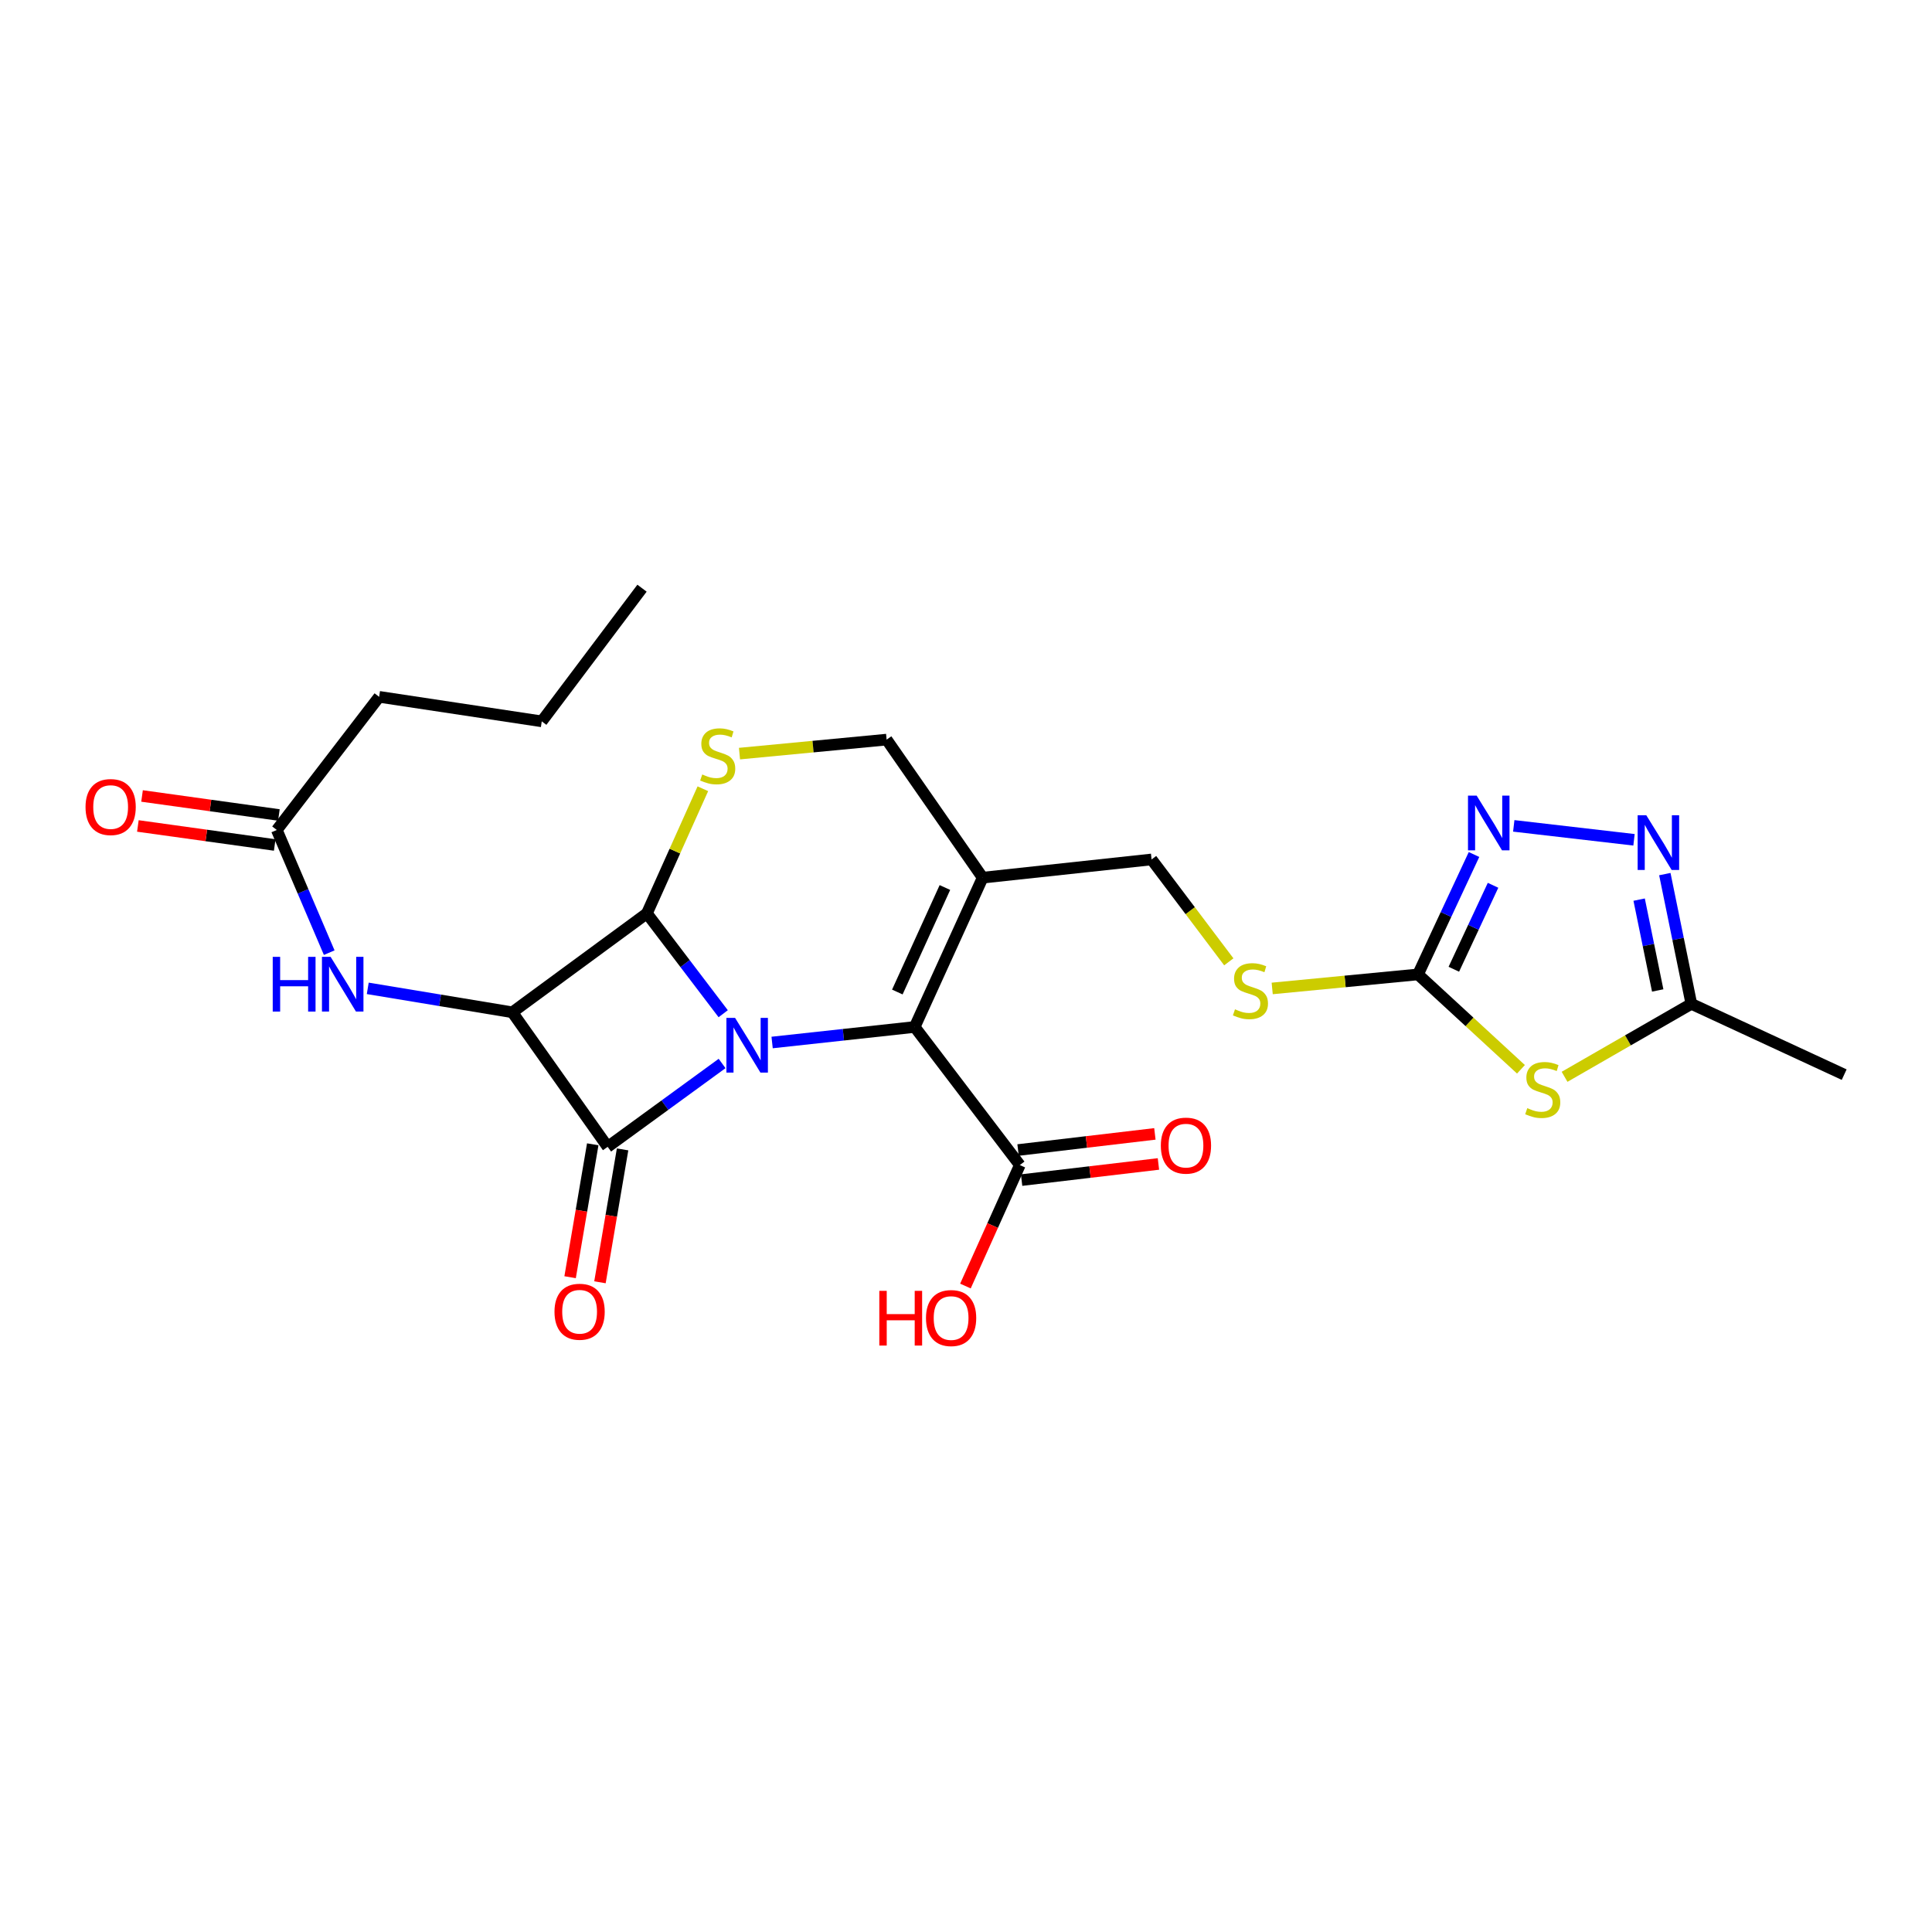 <?xml version='1.0' encoding='iso-8859-1'?>
<svg version='1.1' baseProfile='full'
              xmlns='http://www.w3.org/2000/svg'
                      xmlns:rdkit='http://www.rdkit.org/xml'
                      xmlns:xlink='http://www.w3.org/1999/xlink'
                  xml:space='preserve'
width='1000px' height='1000px' viewBox='0 0 1000 1000'>
<!-- END OF HEADER -->
<rect style='opacity:1.0;fill:#FFFFFF;stroke:none' width='1000' height='1000' x='0' y='0'> </rect>
<path class='bond-0' d='M 373.754,550.455 L 344.14,572.031' style='fill:none;fill-rule:evenodd;stroke:#0000FF;stroke-width:6px;stroke-linecap:butt;stroke-linejoin:miter;stroke-opacity:1' />
<path class='bond-0' d='M 344.14,572.031 L 314.525,593.606' style='fill:none;fill-rule:evenodd;stroke:#000000;stroke-width:6px;stroke-linecap:butt;stroke-linejoin:miter;stroke-opacity:1' />
<path class='bond-1' d='M 374.327,524.7 L 354.582,498.74' style='fill:none;fill-rule:evenodd;stroke:#0000FF;stroke-width:6px;stroke-linecap:butt;stroke-linejoin:miter;stroke-opacity:1' />
<path class='bond-1' d='M 354.582,498.74 L 334.837,472.78' style='fill:none;fill-rule:evenodd;stroke:#000000;stroke-width:6px;stroke-linecap:butt;stroke-linejoin:miter;stroke-opacity:1' />
<path class='bond-3' d='M 399.648,539.595 L 436.545,535.576' style='fill:none;fill-rule:evenodd;stroke:#0000FF;stroke-width:6px;stroke-linecap:butt;stroke-linejoin:miter;stroke-opacity:1' />
<path class='bond-3' d='M 436.545,535.576 L 473.442,531.556' style='fill:none;fill-rule:evenodd;stroke:#000000;stroke-width:6px;stroke-linecap:butt;stroke-linejoin:miter;stroke-opacity:1' />
<path class='bond-14' d='M 306.801,592.291 L 300.943,626.685' style='fill:none;fill-rule:evenodd;stroke:#000000;stroke-width:6px;stroke-linecap:butt;stroke-linejoin:miter;stroke-opacity:1' />
<path class='bond-14' d='M 300.943,626.685 L 295.086,661.078' style='fill:none;fill-rule:evenodd;stroke:#FF0000;stroke-width:6px;stroke-linecap:butt;stroke-linejoin:miter;stroke-opacity:1' />
<path class='bond-14' d='M 322.25,594.922 L 316.392,629.316' style='fill:none;fill-rule:evenodd;stroke:#000000;stroke-width:6px;stroke-linecap:butt;stroke-linejoin:miter;stroke-opacity:1' />
<path class='bond-14' d='M 316.392,629.316 L 310.535,663.709' style='fill:none;fill-rule:evenodd;stroke:#FF0000;stroke-width:6px;stroke-linecap:butt;stroke-linejoin:miter;stroke-opacity:1' />
<path class='bond-25' d='M 314.525,593.606 L 265.178,523.956' style='fill:none;fill-rule:evenodd;stroke:#000000;stroke-width:6px;stroke-linecap:butt;stroke-linejoin:miter;stroke-opacity:1' />
<path class='bond-2' d='M 334.837,472.78 L 265.178,523.956' style='fill:none;fill-rule:evenodd;stroke:#000000;stroke-width:6px;stroke-linecap:butt;stroke-linejoin:miter;stroke-opacity:1' />
<path class='bond-5' d='M 334.837,472.78 L 349.318,440.519' style='fill:none;fill-rule:evenodd;stroke:#000000;stroke-width:6px;stroke-linecap:butt;stroke-linejoin:miter;stroke-opacity:1' />
<path class='bond-5' d='M 349.318,440.519 L 363.799,408.258' style='fill:none;fill-rule:evenodd;stroke:#CCCC00;stroke-width:6px;stroke-linecap:butt;stroke-linejoin:miter;stroke-opacity:1' />
<path class='bond-10' d='M 265.178,523.956 L 227.763,517.763' style='fill:none;fill-rule:evenodd;stroke:#000000;stroke-width:6px;stroke-linecap:butt;stroke-linejoin:miter;stroke-opacity:1' />
<path class='bond-10' d='M 227.763,517.763 L 190.348,511.571' style='fill:none;fill-rule:evenodd;stroke:#0000FF;stroke-width:6px;stroke-linecap:butt;stroke-linejoin:miter;stroke-opacity:1' />
<path class='bond-6' d='M 473.442,531.556 L 508.624,454.279' style='fill:none;fill-rule:evenodd;stroke:#000000;stroke-width:6px;stroke-linecap:butt;stroke-linejoin:miter;stroke-opacity:1' />
<path class='bond-6' d='M 464.457,513.471 L 489.084,459.377' style='fill:none;fill-rule:evenodd;stroke:#000000;stroke-width:6px;stroke-linecap:butt;stroke-linejoin:miter;stroke-opacity:1' />
<path class='bond-12' d='M 473.442,531.556 L 527.865,603.035' style='fill:none;fill-rule:evenodd;stroke:#000000;stroke-width:6px;stroke-linecap:butt;stroke-linejoin:miter;stroke-opacity:1' />
<path class='bond-4' d='M 787.244,553.467 L 760.599,528.912' style='fill:none;fill-rule:evenodd;stroke:#CCCC00;stroke-width:6px;stroke-linecap:butt;stroke-linejoin:miter;stroke-opacity:1' />
<path class='bond-4' d='M 760.599,528.912 L 733.953,504.358' style='fill:none;fill-rule:evenodd;stroke:#000000;stroke-width:6px;stroke-linecap:butt;stroke-linejoin:miter;stroke-opacity:1' />
<path class='bond-11' d='M 809.818,557.355 L 842.629,538.475' style='fill:none;fill-rule:evenodd;stroke:#CCCC00;stroke-width:6px;stroke-linecap:butt;stroke-linejoin:miter;stroke-opacity:1' />
<path class='bond-11' d='M 842.629,538.475 L 875.44,519.594' style='fill:none;fill-rule:evenodd;stroke:#000000;stroke-width:6px;stroke-linecap:butt;stroke-linejoin:miter;stroke-opacity:1' />
<path class='bond-26' d='M 382.758,390.067 L 420.835,386.442' style='fill:none;fill-rule:evenodd;stroke:#CCCC00;stroke-width:6px;stroke-linecap:butt;stroke-linejoin:miter;stroke-opacity:1' />
<path class='bond-26' d='M 420.835,386.442 L 458.911,382.817' style='fill:none;fill-rule:evenodd;stroke:#000000;stroke-width:6px;stroke-linecap:butt;stroke-linejoin:miter;stroke-opacity:1' />
<path class='bond-13' d='M 508.624,454.279 L 458.911,382.817' style='fill:none;fill-rule:evenodd;stroke:#000000;stroke-width:6px;stroke-linecap:butt;stroke-linejoin:miter;stroke-opacity:1' />
<path class='bond-17' d='M 508.624,454.279 L 596.053,444.85' style='fill:none;fill-rule:evenodd;stroke:#000000;stroke-width:6px;stroke-linecap:butt;stroke-linejoin:miter;stroke-opacity:1' />
<path class='bond-7' d='M 733.953,504.358 L 696.22,507.987' style='fill:none;fill-rule:evenodd;stroke:#000000;stroke-width:6px;stroke-linecap:butt;stroke-linejoin:miter;stroke-opacity:1' />
<path class='bond-7' d='M 696.22,507.987 L 658.487,511.616' style='fill:none;fill-rule:evenodd;stroke:#CCCC00;stroke-width:6px;stroke-linecap:butt;stroke-linejoin:miter;stroke-opacity:1' />
<path class='bond-8' d='M 733.953,504.358 L 748.45,473.323' style='fill:none;fill-rule:evenodd;stroke:#000000;stroke-width:6px;stroke-linecap:butt;stroke-linejoin:miter;stroke-opacity:1' />
<path class='bond-8' d='M 748.45,473.323 L 762.947,442.289' style='fill:none;fill-rule:evenodd;stroke:#0000FF;stroke-width:6px;stroke-linecap:butt;stroke-linejoin:miter;stroke-opacity:1' />
<path class='bond-8' d='M 752.501,501.68 L 762.649,479.956' style='fill:none;fill-rule:evenodd;stroke:#000000;stroke-width:6px;stroke-linecap:butt;stroke-linejoin:miter;stroke-opacity:1' />
<path class='bond-8' d='M 762.649,479.956 L 772.797,458.232' style='fill:none;fill-rule:evenodd;stroke:#0000FF;stroke-width:6px;stroke-linecap:butt;stroke-linejoin:miter;stroke-opacity:1' />
<path class='bond-9' d='M 783.522,427.467 L 845.76,434.68' style='fill:none;fill-rule:evenodd;stroke:#0000FF;stroke-width:6px;stroke-linecap:butt;stroke-linejoin:miter;stroke-opacity:1' />
<path class='bond-27' d='M 861.713,452.433 L 868.576,486.013' style='fill:none;fill-rule:evenodd;stroke:#0000FF;stroke-width:6px;stroke-linecap:butt;stroke-linejoin:miter;stroke-opacity:1' />
<path class='bond-27' d='M 868.576,486.013 L 875.44,519.594' style='fill:none;fill-rule:evenodd;stroke:#000000;stroke-width:6px;stroke-linecap:butt;stroke-linejoin:miter;stroke-opacity:1' />
<path class='bond-27' d='M 848.418,465.645 L 853.222,489.152' style='fill:none;fill-rule:evenodd;stroke:#0000FF;stroke-width:6px;stroke-linecap:butt;stroke-linejoin:miter;stroke-opacity:1' />
<path class='bond-27' d='M 853.222,489.152 L 858.027,512.658' style='fill:none;fill-rule:evenodd;stroke:#000000;stroke-width:6px;stroke-linecap:butt;stroke-linejoin:miter;stroke-opacity:1' />
<path class='bond-15' d='M 170.405,493.095 L 156.839,461.346' style='fill:none;fill-rule:evenodd;stroke:#0000FF;stroke-width:6px;stroke-linecap:butt;stroke-linejoin:miter;stroke-opacity:1' />
<path class='bond-15' d='M 156.839,461.346 L 143.272,429.596' style='fill:none;fill-rule:evenodd;stroke:#000000;stroke-width:6px;stroke-linecap:butt;stroke-linejoin:miter;stroke-opacity:1' />
<path class='bond-21' d='M 875.44,519.594 L 954.545,556.23' style='fill:none;fill-rule:evenodd;stroke:#000000;stroke-width:6px;stroke-linecap:butt;stroke-linejoin:miter;stroke-opacity:1' />
<path class='bond-18' d='M 528.783,610.817 L 564.193,606.64' style='fill:none;fill-rule:evenodd;stroke:#000000;stroke-width:6px;stroke-linecap:butt;stroke-linejoin:miter;stroke-opacity:1' />
<path class='bond-18' d='M 564.193,606.64 L 599.603,602.463' style='fill:none;fill-rule:evenodd;stroke:#FF0000;stroke-width:6px;stroke-linecap:butt;stroke-linejoin:miter;stroke-opacity:1' />
<path class='bond-18' d='M 526.948,595.254 L 562.357,591.077' style='fill:none;fill-rule:evenodd;stroke:#000000;stroke-width:6px;stroke-linecap:butt;stroke-linejoin:miter;stroke-opacity:1' />
<path class='bond-18' d='M 562.357,591.077 L 597.767,586.9' style='fill:none;fill-rule:evenodd;stroke:#FF0000;stroke-width:6px;stroke-linecap:butt;stroke-linejoin:miter;stroke-opacity:1' />
<path class='bond-20' d='M 527.865,603.035 L 513.786,634.344' style='fill:none;fill-rule:evenodd;stroke:#000000;stroke-width:6px;stroke-linecap:butt;stroke-linejoin:miter;stroke-opacity:1' />
<path class='bond-20' d='M 513.786,634.344 L 499.706,665.653' style='fill:none;fill-rule:evenodd;stroke:#FF0000;stroke-width:6px;stroke-linecap:butt;stroke-linejoin:miter;stroke-opacity:1' />
<path class='bond-19' d='M 144.351,421.835 L 108.935,416.913' style='fill:none;fill-rule:evenodd;stroke:#000000;stroke-width:6px;stroke-linecap:butt;stroke-linejoin:miter;stroke-opacity:1' />
<path class='bond-19' d='M 108.935,416.913 L 73.52,411.99' style='fill:none;fill-rule:evenodd;stroke:#FF0000;stroke-width:6px;stroke-linecap:butt;stroke-linejoin:miter;stroke-opacity:1' />
<path class='bond-19' d='M 142.193,437.358 L 106.778,432.435' style='fill:none;fill-rule:evenodd;stroke:#000000;stroke-width:6px;stroke-linecap:butt;stroke-linejoin:miter;stroke-opacity:1' />
<path class='bond-19' d='M 106.778,432.435 L 71.363,427.512' style='fill:none;fill-rule:evenodd;stroke:#FF0000;stroke-width:6px;stroke-linecap:butt;stroke-linejoin:miter;stroke-opacity:1' />
<path class='bond-22' d='M 143.272,429.596 L 196.241,360.677' style='fill:none;fill-rule:evenodd;stroke:#000000;stroke-width:6px;stroke-linecap:butt;stroke-linejoin:miter;stroke-opacity:1' />
<path class='bond-16' d='M 636.025,497.843 L 616.039,471.347' style='fill:none;fill-rule:evenodd;stroke:#CCCC00;stroke-width:6px;stroke-linecap:butt;stroke-linejoin:miter;stroke-opacity:1' />
<path class='bond-16' d='M 616.039,471.347 L 596.053,444.85' style='fill:none;fill-rule:evenodd;stroke:#000000;stroke-width:6px;stroke-linecap:butt;stroke-linejoin:miter;stroke-opacity:1' />
<path class='bond-23' d='M 196.241,360.677 L 280.414,373.371' style='fill:none;fill-rule:evenodd;stroke:#000000;stroke-width:6px;stroke-linecap:butt;stroke-linejoin:miter;stroke-opacity:1' />
<path class='bond-24' d='M 280.414,373.371 L 332.304,304.443' style='fill:none;fill-rule:evenodd;stroke:#000000;stroke-width:6px;stroke-linecap:butt;stroke-linejoin:miter;stroke-opacity:1' />
<path  class='atom-0' d='M 380.467 526.843
L 389.747 541.843
Q 390.667 543.323, 392.147 546.003
Q 393.627 548.683, 393.707 548.843
L 393.707 526.843
L 397.467 526.843
L 397.467 555.163
L 393.587 555.163
L 383.627 538.763
Q 382.467 536.843, 381.227 534.643
Q 380.027 532.443, 379.667 531.763
L 379.667 555.163
L 375.987 555.163
L 375.987 526.843
L 380.467 526.843
' fill='#0000FF'/>
<path  class='atom-5' d='M 790.519 573.577
Q 790.839 573.697, 792.159 574.257
Q 793.479 574.817, 794.919 575.177
Q 796.399 575.497, 797.839 575.497
Q 800.519 575.497, 802.079 574.217
Q 803.639 572.897, 803.639 570.617
Q 803.639 569.057, 802.839 568.097
Q 802.079 567.137, 800.879 566.617
Q 799.679 566.097, 797.679 565.497
Q 795.159 564.737, 793.639 564.017
Q 792.159 563.297, 791.079 561.777
Q 790.039 560.257, 790.039 557.697
Q 790.039 554.137, 792.439 551.937
Q 794.879 549.737, 799.679 549.737
Q 802.959 549.737, 806.679 551.297
L 805.759 554.377
Q 802.359 552.977, 799.799 552.977
Q 797.039 552.977, 795.519 554.137
Q 793.999 555.257, 794.039 557.217
Q 794.039 558.737, 794.799 559.657
Q 795.599 560.577, 796.719 561.097
Q 797.879 561.617, 799.799 562.217
Q 802.359 563.017, 803.879 563.817
Q 805.399 564.617, 806.479 566.257
Q 807.599 567.857, 807.599 570.617
Q 807.599 574.537, 804.959 576.657
Q 802.359 578.737, 797.999 578.737
Q 795.479 578.737, 793.559 578.177
Q 791.679 577.657, 789.439 576.737
L 790.519 573.577
' fill='#CCCC00'/>
<path  class='atom-6' d='M 363.482 400.861
Q 363.802 400.981, 365.122 401.541
Q 366.442 402.101, 367.882 402.461
Q 369.362 402.781, 370.802 402.781
Q 373.482 402.781, 375.042 401.501
Q 376.602 400.181, 376.602 397.901
Q 376.602 396.341, 375.802 395.381
Q 375.042 394.421, 373.842 393.901
Q 372.642 393.381, 370.642 392.781
Q 368.122 392.021, 366.602 391.301
Q 365.122 390.581, 364.042 389.061
Q 363.002 387.541, 363.002 384.981
Q 363.002 381.421, 365.402 379.221
Q 367.842 377.021, 372.642 377.021
Q 375.922 377.021, 379.642 378.581
L 378.722 381.661
Q 375.322 380.261, 372.762 380.261
Q 370.002 380.261, 368.482 381.421
Q 366.962 382.541, 367.002 384.501
Q 367.002 386.021, 367.762 386.941
Q 368.562 387.861, 369.682 388.381
Q 370.842 388.901, 372.762 389.501
Q 375.322 390.301, 376.842 391.101
Q 378.362 391.901, 379.442 393.541
Q 380.562 395.141, 380.562 397.901
Q 380.562 401.821, 377.922 403.941
Q 375.322 406.021, 370.962 406.021
Q 368.442 406.021, 366.522 405.461
Q 364.642 404.941, 362.402 404.021
L 363.482 400.861
' fill='#CCCC00'/>
<path  class='atom-9' d='M 764.312 411.806
L 773.592 426.806
Q 774.512 428.286, 775.992 430.966
Q 777.472 433.646, 777.552 433.806
L 777.552 411.806
L 781.312 411.806
L 781.312 440.126
L 777.432 440.126
L 767.472 423.726
Q 766.312 421.806, 765.072 419.606
Q 763.872 417.406, 763.512 416.726
L 763.512 440.126
L 759.832 440.126
L 759.832 411.806
L 764.312 411.806
' fill='#0000FF'/>
<path  class='atom-10' d='M 852.124 421.984
L 861.404 436.984
Q 862.324 438.464, 863.804 441.144
Q 865.284 443.824, 865.364 443.984
L 865.364 421.984
L 869.124 421.984
L 869.124 450.304
L 865.244 450.304
L 855.284 433.904
Q 854.124 431.984, 852.884 429.784
Q 851.684 427.584, 851.324 426.904
L 851.324 450.304
L 847.644 450.304
L 847.644 421.984
L 852.124 421.984
' fill='#0000FF'/>
<path  class='atom-11' d='M 141.163 495.265
L 145.003 495.265
L 145.003 507.305
L 159.483 507.305
L 159.483 495.265
L 163.323 495.265
L 163.323 523.585
L 159.483 523.585
L 159.483 510.505
L 145.003 510.505
L 145.003 523.585
L 141.163 523.585
L 141.163 495.265
' fill='#0000FF'/>
<path  class='atom-11' d='M 171.123 495.265
L 180.403 510.265
Q 181.323 511.745, 182.803 514.425
Q 184.283 517.105, 184.363 517.265
L 184.363 495.265
L 188.123 495.265
L 188.123 523.585
L 184.243 523.585
L 174.283 507.185
Q 173.123 505.265, 171.883 503.065
Q 170.683 500.865, 170.323 500.185
L 170.323 523.585
L 166.643 523.585
L 166.643 495.265
L 171.123 495.265
' fill='#0000FF'/>
<path  class='atom-15' d='M 287.003 678.956
Q 287.003 672.156, 290.363 668.356
Q 293.723 664.556, 300.003 664.556
Q 306.283 664.556, 309.643 668.356
Q 313.003 672.156, 313.003 678.956
Q 313.003 685.836, 309.603 689.756
Q 306.203 693.636, 300.003 693.636
Q 293.763 693.636, 290.363 689.756
Q 287.003 685.876, 287.003 678.956
M 300.003 690.436
Q 304.323 690.436, 306.643 687.556
Q 309.003 684.636, 309.003 678.956
Q 309.003 673.396, 306.643 670.596
Q 304.323 667.756, 300.003 667.756
Q 295.683 667.756, 293.323 670.556
Q 291.003 673.356, 291.003 678.956
Q 291.003 684.676, 293.323 687.556
Q 295.683 690.436, 300.003 690.436
' fill='#FF0000'/>
<path  class='atom-17' d='M 639.229 522.418
Q 639.549 522.538, 640.869 523.098
Q 642.189 523.658, 643.629 524.018
Q 645.109 524.338, 646.549 524.338
Q 649.229 524.338, 650.789 523.058
Q 652.349 521.738, 652.349 519.458
Q 652.349 517.898, 651.549 516.938
Q 650.789 515.978, 649.589 515.458
Q 648.389 514.938, 646.389 514.338
Q 643.869 513.578, 642.349 512.858
Q 640.869 512.138, 639.789 510.618
Q 638.749 509.098, 638.749 506.538
Q 638.749 502.978, 641.149 500.778
Q 643.589 498.578, 648.389 498.578
Q 651.669 498.578, 655.389 500.138
L 654.469 503.218
Q 651.069 501.818, 648.509 501.818
Q 645.749 501.818, 644.229 502.978
Q 642.709 504.098, 642.749 506.058
Q 642.749 507.578, 643.509 508.498
Q 644.309 509.418, 645.429 509.938
Q 646.589 510.458, 648.509 511.058
Q 651.069 511.858, 652.589 512.658
Q 654.109 513.458, 655.189 515.098
Q 656.309 516.698, 656.309 519.458
Q 656.309 523.378, 653.669 525.498
Q 651.069 527.578, 646.709 527.578
Q 644.189 527.578, 642.269 527.018
Q 640.389 526.498, 638.149 525.578
L 639.229 522.418
' fill='#CCCC00'/>
<path  class='atom-19' d='M 600.849 592.972
Q 600.849 586.172, 604.209 582.372
Q 607.569 578.572, 613.849 578.572
Q 620.129 578.572, 623.489 582.372
Q 626.849 586.172, 626.849 592.972
Q 626.849 599.852, 623.449 603.772
Q 620.049 607.652, 613.849 607.652
Q 607.609 607.652, 604.209 603.772
Q 600.849 599.892, 600.849 592.972
M 613.849 604.452
Q 618.169 604.452, 620.489 601.572
Q 622.849 598.652, 622.849 592.972
Q 622.849 587.412, 620.489 584.612
Q 618.169 581.772, 613.849 581.772
Q 609.529 581.772, 607.169 584.572
Q 604.849 587.372, 604.849 592.972
Q 604.849 598.692, 607.169 601.572
Q 609.529 604.452, 613.849 604.452
' fill='#FF0000'/>
<path  class='atom-20' d='M 44.271 417.723
Q 44.271 410.923, 47.631 407.123
Q 50.991 403.323, 57.271 403.323
Q 63.551 403.323, 66.911 407.123
Q 70.271 410.923, 70.271 417.723
Q 70.271 424.603, 66.871 428.523
Q 63.471 432.403, 57.271 432.403
Q 51.031 432.403, 47.631 428.523
Q 44.271 424.643, 44.271 417.723
M 57.271 429.203
Q 61.591 429.203, 63.911 426.323
Q 66.271 423.403, 66.271 417.723
Q 66.271 412.163, 63.911 409.363
Q 61.591 406.523, 57.271 406.523
Q 52.951 406.523, 50.591 409.323
Q 48.271 412.123, 48.271 417.723
Q 48.271 423.443, 50.591 426.323
Q 52.951 429.203, 57.271 429.203
' fill='#FF0000'/>
<path  class='atom-21' d='M 455.131 668.141
L 458.971 668.141
L 458.971 680.181
L 473.451 680.181
L 473.451 668.141
L 477.291 668.141
L 477.291 696.461
L 473.451 696.461
L 473.451 683.381
L 458.971 683.381
L 458.971 696.461
L 455.131 696.461
L 455.131 668.141
' fill='#FF0000'/>
<path  class='atom-21' d='M 479.291 682.221
Q 479.291 675.421, 482.651 671.621
Q 486.011 667.821, 492.291 667.821
Q 498.571 667.821, 501.931 671.621
Q 505.291 675.421, 505.291 682.221
Q 505.291 689.101, 501.891 693.021
Q 498.491 696.901, 492.291 696.901
Q 486.051 696.901, 482.651 693.021
Q 479.291 689.141, 479.291 682.221
M 492.291 693.701
Q 496.611 693.701, 498.931 690.821
Q 501.291 687.901, 501.291 682.221
Q 501.291 676.661, 498.931 673.861
Q 496.611 671.021, 492.291 671.021
Q 487.971 671.021, 485.611 673.821
Q 483.291 676.621, 483.291 682.221
Q 483.291 687.941, 485.611 690.821
Q 487.971 693.701, 492.291 693.701
' fill='#FF0000'/>
</svg>
